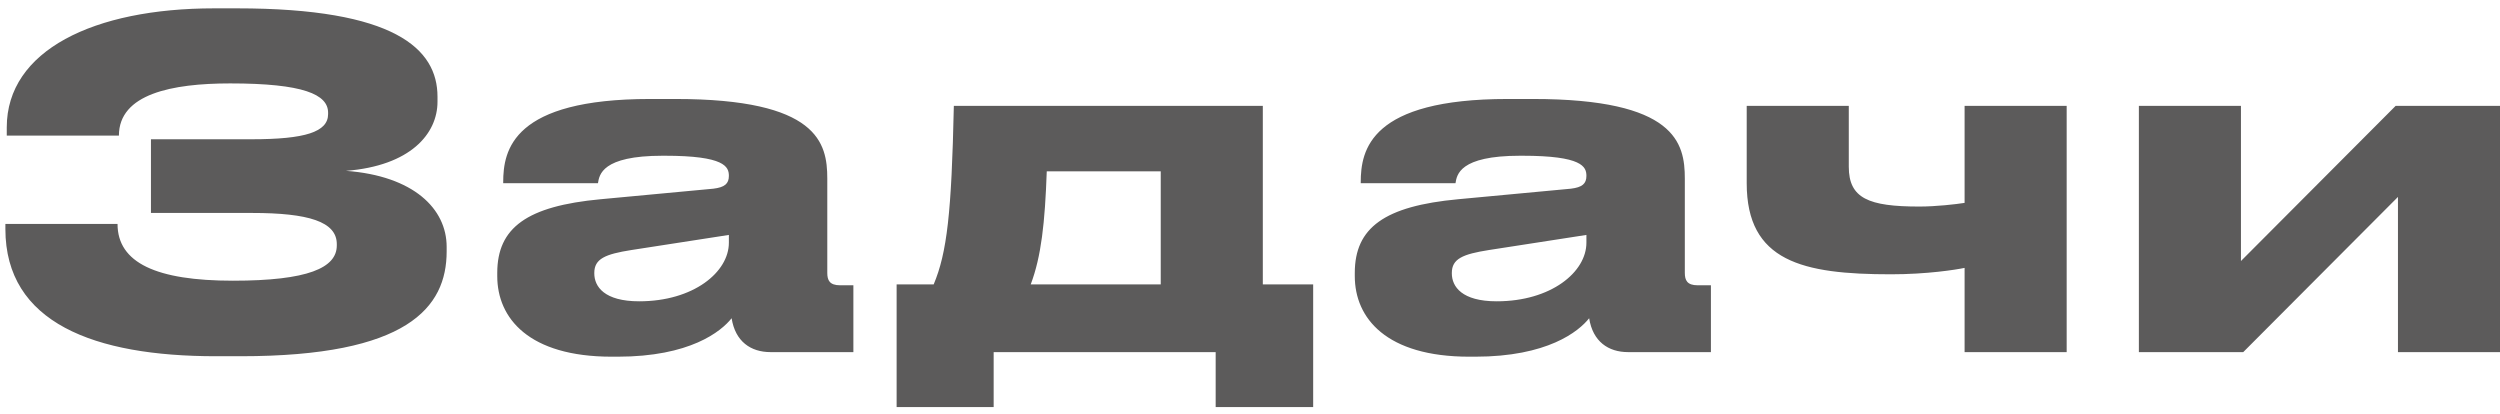 <?xml version="1.0" encoding="UTF-8"?> <svg xmlns="http://www.w3.org/2000/svg" width="284" height="47" viewBox="0 0 284 47" fill="none"><path d="M50.74 28.04V28.56C50.74 34.956 46.268 40.468 27.34 40.468H24.532C10.7 40.468 0.612 36.672 0.612 26.012V25.44H13.352C13.352 29.86 17.772 31.888 26.456 31.888C34.984 31.888 38.26 30.432 38.26 27.884V27.728C38.26 25.18 35.036 24.192 28.64 24.192H17.148V15.82H28.588C34.672 15.82 37.272 14.988 37.272 12.96V12.804C37.272 10.724 34.464 9.476 26.144 9.476C19.54 9.476 13.508 10.672 13.508 15.404H0.768V14.468C0.768 5.732 10.648 0.948 24.324 0.948H26.924C44.812 0.948 49.7 5.524 49.7 10.984V11.556C49.7 15.196 46.632 18.836 39.3 19.408C46.996 19.98 50.74 23.724 50.74 28.04ZM82.8 27.572V26.688L71.724 28.404C68.76 28.872 67.512 29.392 67.512 31.004V31.056C67.512 32.564 68.656 34.228 72.608 34.228C78.796 34.228 82.8 30.9 82.8 27.572ZM83.112 36.152C81.916 37.66 78.38 40.52 70.164 40.52H69.488C60.076 40.52 56.488 36.152 56.488 31.368V31.004C56.488 25.856 59.868 23.412 68.24 22.632L81.032 21.436C82.332 21.28 82.8 20.864 82.8 19.98C82.8 18.94 82.332 17.692 75.52 17.692H75.26C68.344 17.692 68.084 19.876 67.928 20.812H57.164V20.708C57.164 17.016 58.256 11.244 73.856 11.244H76.716C92.94 11.244 93.98 16.236 93.98 20.292V31.004C93.98 31.836 94.24 32.408 95.436 32.408H96.944V40H87.532C85.296 40 83.528 38.804 83.112 36.152ZM101.856 46.24V32.304H106.068C107.576 28.716 108.096 24.192 108.356 12.024H143.456V32.304H149.176V46.24H138.1V40H112.88V46.24H101.856ZM117.092 32.304H131.86V19.46H118.912C118.704 25.336 118.288 29.132 117.092 32.304ZM180.216 27.572V26.688L169.14 28.404C166.176 28.872 164.928 29.392 164.928 31.004V31.056C164.928 32.564 166.072 34.228 170.024 34.228C176.212 34.228 180.216 30.9 180.216 27.572ZM180.528 36.152C179.332 37.66 175.796 40.52 167.58 40.52H166.904C157.492 40.52 153.904 36.152 153.904 31.368V31.004C153.904 25.856 157.284 23.412 165.656 22.632L178.448 21.436C179.748 21.28 180.216 20.864 180.216 19.98C180.216 18.94 179.748 17.692 172.936 17.692H172.676C165.76 17.692 165.5 19.876 165.344 20.812H154.58V20.708C154.58 17.016 155.672 11.244 171.272 11.244H174.132C190.356 11.244 191.396 16.236 191.396 20.292V31.004C191.396 31.836 191.656 32.408 192.852 32.408H194.36V40H184.948C182.712 40 180.944 38.804 180.528 36.152ZM223.178 12.024H234.774V40H223.178V30.432C222.19 30.64 218.914 31.16 214.806 31.16C204.77 31.16 198.426 29.704 198.426 20.812V12.024H210.022V18.94C210.022 22.528 212.258 23.464 218.03 23.464C219.954 23.464 222.19 23.204 223.178 23.048V12.024ZM242.976 40V12.024H254.572V29.652L272.148 12.024H284.004V40H272.408V22.372L254.832 40H242.976Z" fill="#5C5B5B"></path></svg> 